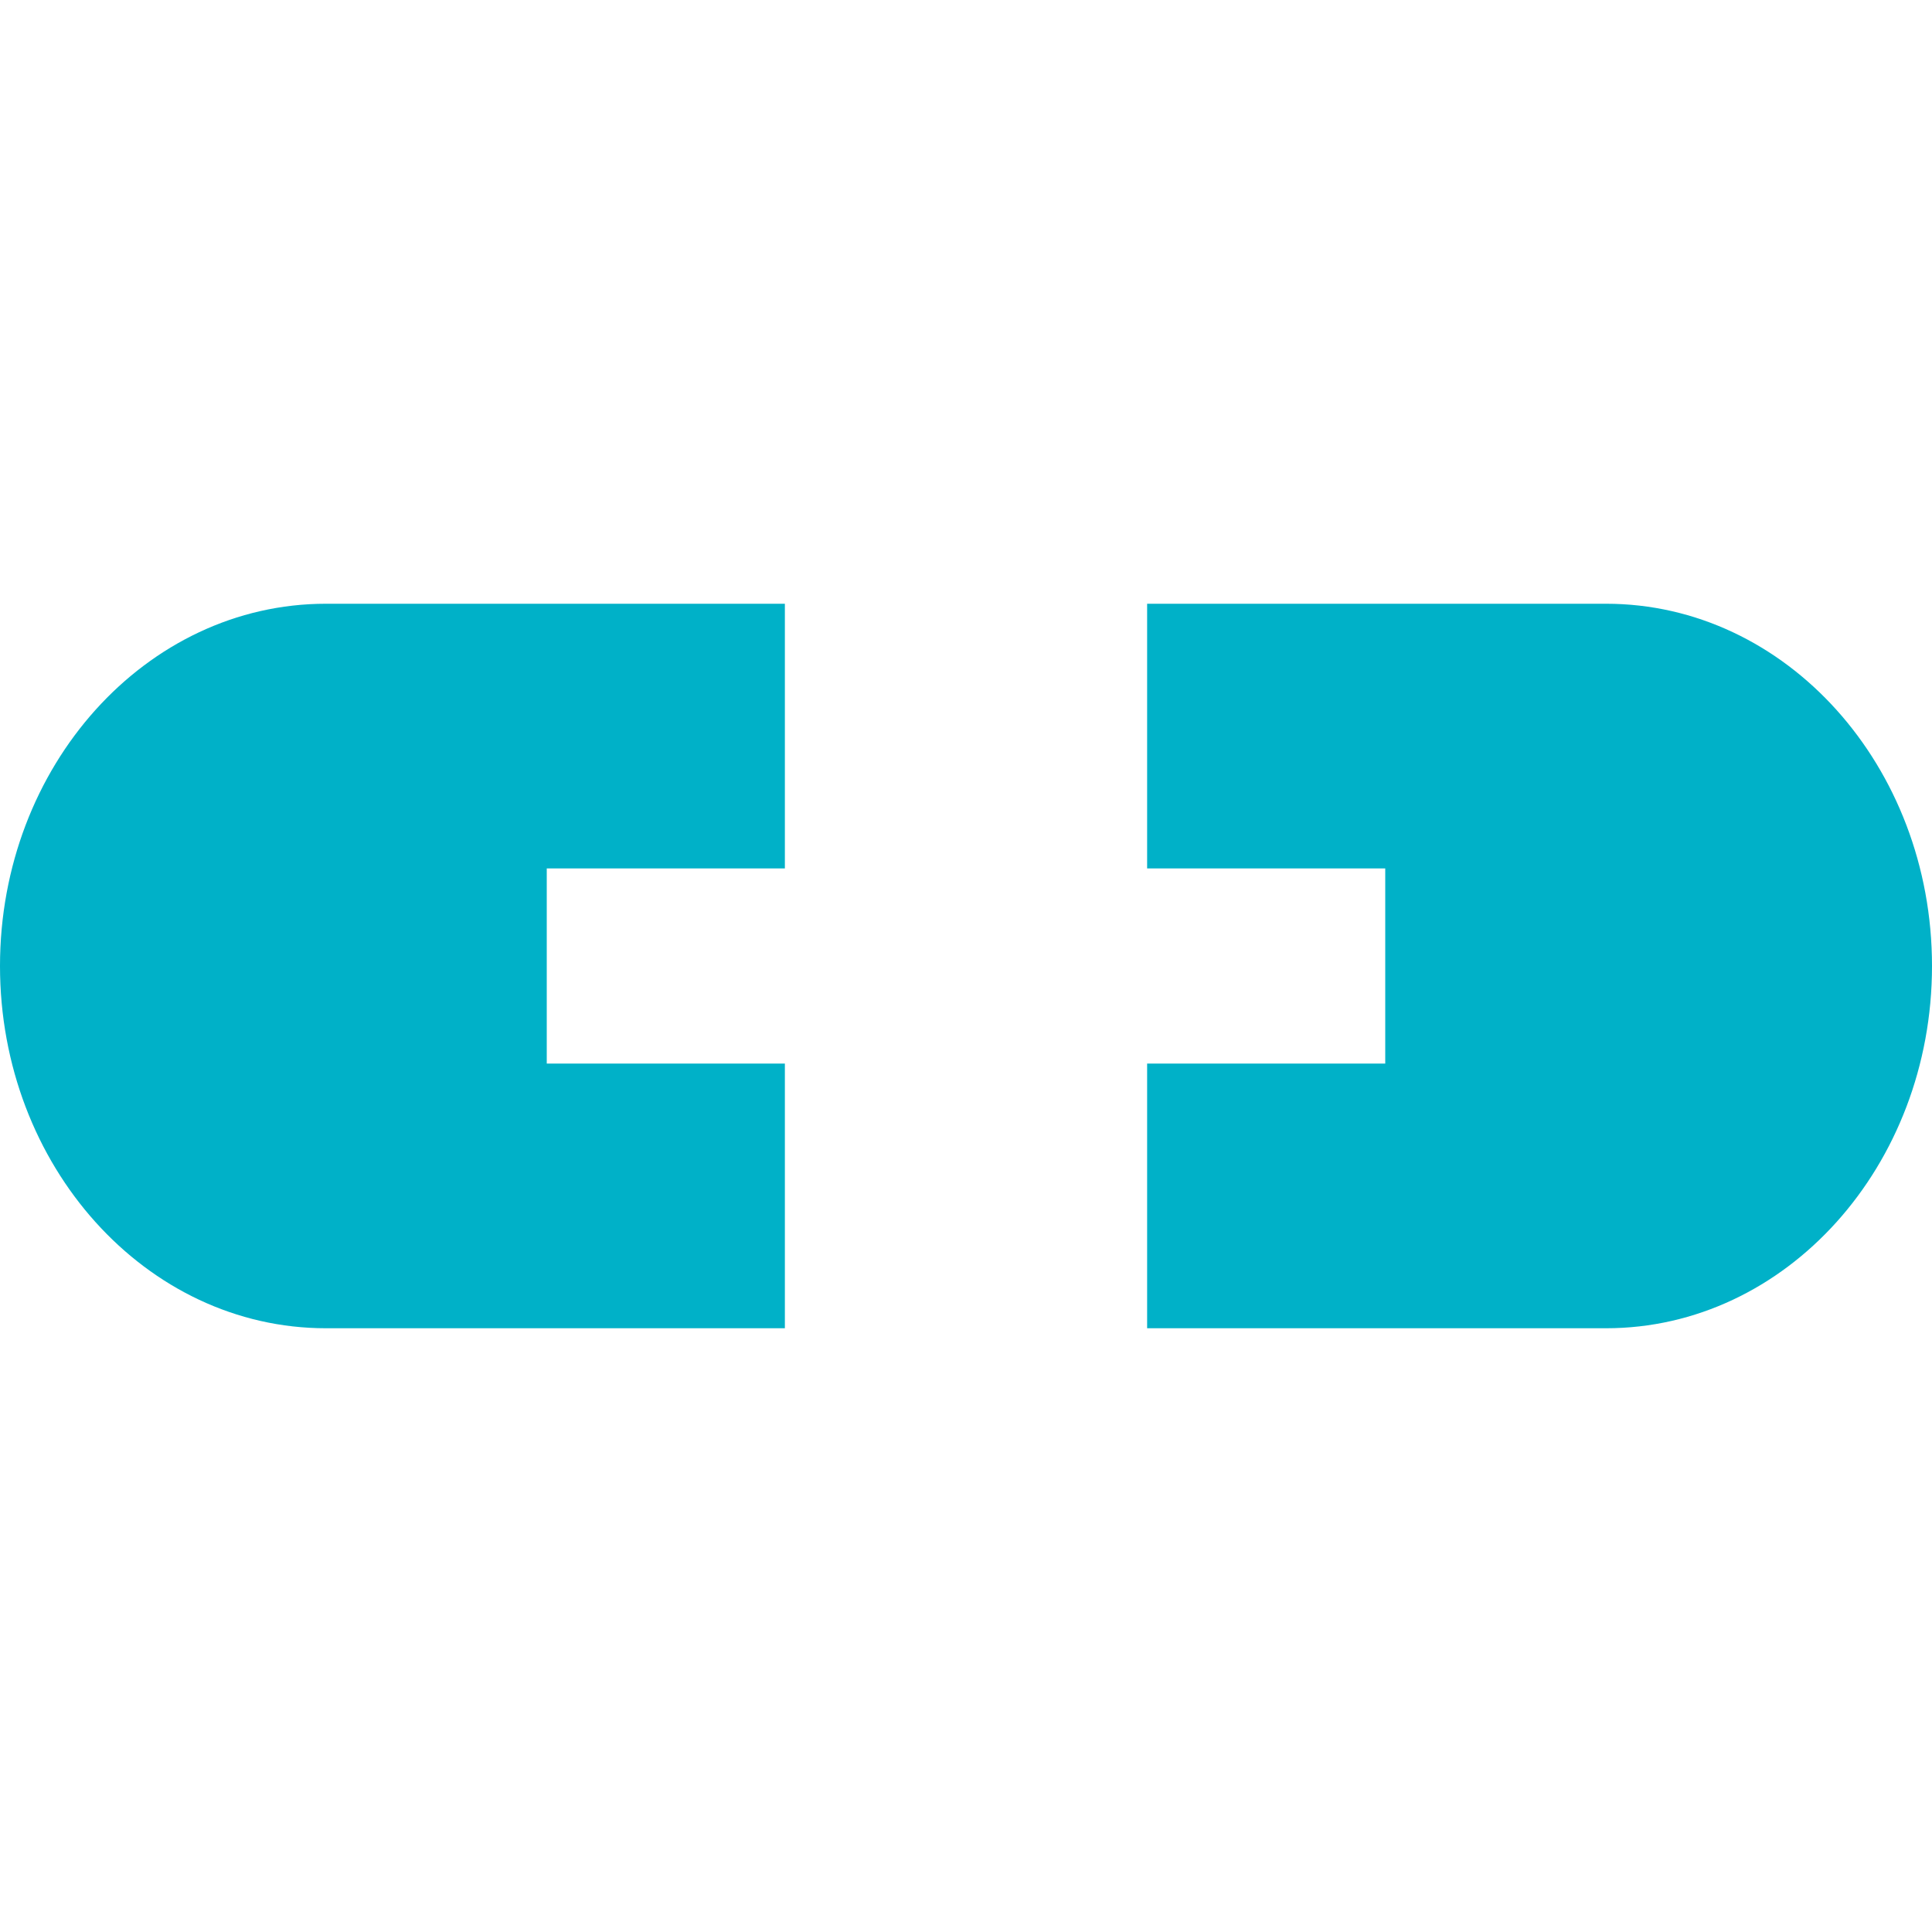 <svg width="48" height="48" viewBox="0 0 48 48" fill="none" xmlns="http://www.w3.org/2000/svg">
<path d="M13.584 26.424V21.576H19.5V15H8.097C3.628 15 0 19.033 0 24C0 28.967 3.628 33 8.097 33H19.5V26.424H13.584Z" fill="#00B1C8"/>
<path d="M39.903 15H28.5V21.576H34.416V26.424H28.5V33H39.903C44.372 33 48 28.967 48 24C48 19.033 44.372 15 39.903 15Z" fill="#00B1C8"/>
</svg>
